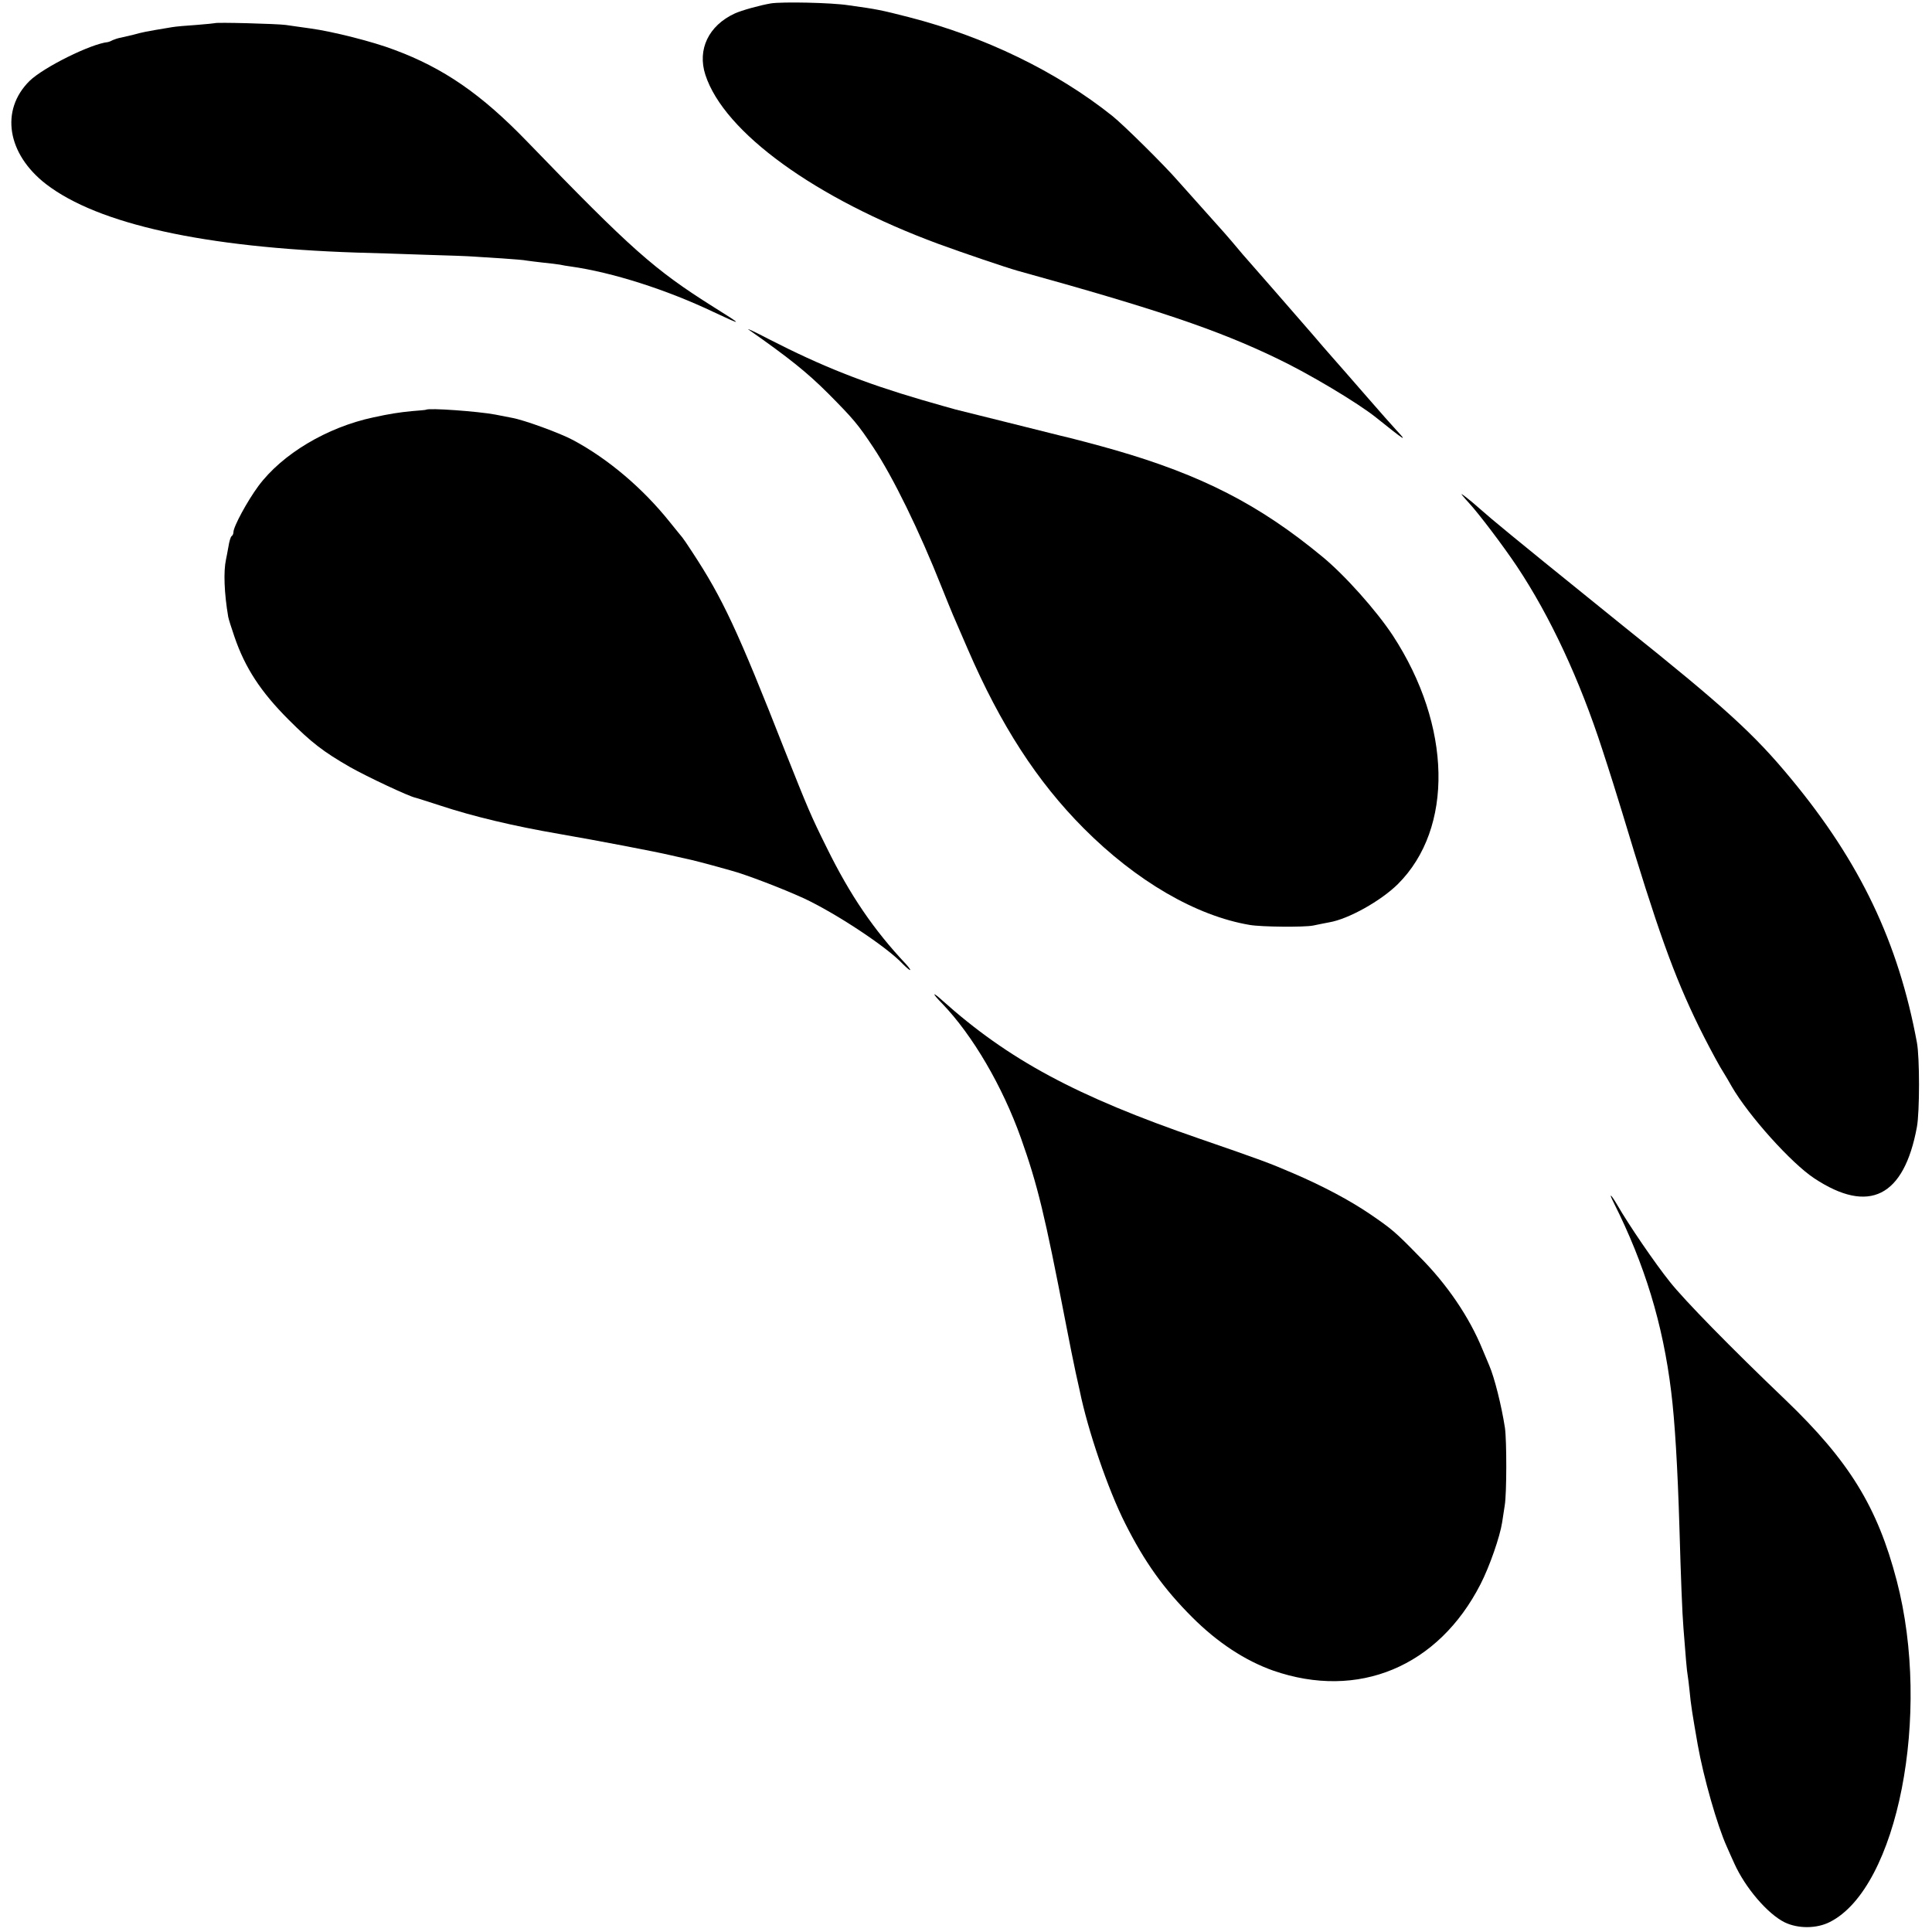 <?xml version="1.0" standalone="no"?>
<!DOCTYPE svg PUBLIC "-//W3C//DTD SVG 20010904//EN"
 "http://www.w3.org/TR/2001/REC-SVG-20010904/DTD/svg10.dtd">
<svg version="1.0" xmlns="http://www.w3.org/2000/svg"
 width="960pt" height="960pt" viewBox="0 0 960 960"
 preserveAspectRatio="xMidYMid meet">
<g transform="translate(0,960) scale(0.1,-0.1)"
fill="#000000" stroke="none">
<path d="M3830 9583 c-53 -9 -144 -34 -179 -50 -130 -60 -187 -179 -146 -305
93 -286 546 -614 1158 -840 123 -45 335 -117 392 -133 690 -191 993 -293 1288
-435 160 -76 404 -222 495 -295 146 -117 158 -124 101 -63 -17 18 -86 96 -152
172 -67 77 -142 163 -167 191 -25 28 -68 78 -96 111 -77 89 -337 387 -349 400
-5 6 -30 35 -54 64 -25 29 -50 58 -56 64 -10 11 -152 170 -210 235 -70 81
-274 282 -328 325 -277 221 -634 394 -1012 491 -137 35 -155 39 -300 59 -84
13 -329 18 -385 9z"/>
<path d="M1068 9485 c-2 -1 -43 -5 -93 -9 -49 -3 -103 -8 -120 -11 -139 -23
-146 -25 -190 -37 -22 -5 -51 -12 -64 -15 -13 -2 -31 -8 -40 -12 -9 -5 -19 -9
-24 -10 -84 -8 -320 -125 -390 -193 -147 -145 -112 -363 82 -513 259 -199 787
-315 1541 -340 80 -2 235 -7 345 -11 110 -3 218 -7 240 -9 22 -1 85 -6 141 -9
56 -4 110 -8 122 -11 11 -2 48 -6 81 -10 33 -3 70 -8 83 -10 13 -3 37 -7 53
-9 207 -29 477 -115 712 -227 147 -69 147 -67 -2 26 -294 185 -408 286 -926
822 -227 235 -415 365 -661 456 -105 40 -306 91 -418 106 -41 6 -95 13 -120
17 -44 6 -346 14 -352 9z"/>
<path d="M3720 7962 c200 -140 291 -213 395 -317 126 -127 148 -153 225 -269
97 -146 227 -411 340 -696 23 -58 48 -118 55 -135 7 -16 40 -93 74 -171 163
-377 344 -657 576 -890 261 -262 558 -435 825 -480 58 -10 269 -12 315 -3 28
6 64 13 80 16 95 16 256 106 341 190 278 277 268 786 -25 1235 -81 123 -240
302 -353 394 -310 256 -596 403 -1029 528 -76 22 -231 63 -269 71 -8 2 -125
31 -260 65 -135 34 -252 63 -261 65 -8 2 -86 24 -172 49 -286 84 -494 166
-757 301 -69 36 -114 57 -100 47z"/>
<path d="M2117 7564 c-1 -1 -33 -4 -72 -7 -61 -6 -108 -13 -190 -31 -230 -49
-453 -182 -571 -341 -56 -76 -124 -202 -124 -229 0 -8 -4 -17 -9 -20 -5 -3
-12 -27 -16 -53 -5 -27 -10 -55 -12 -63 -13 -60 -9 -167 11 -285 2 -11 16 -56
31 -99 53 -155 131 -274 269 -412 115 -115 172 -159 306 -236 81 -46 293 -146
325 -152 6 -1 60 -19 120 -38 166 -55 368 -103 595 -142 191 -33 478 -88 554
-106 45 -10 93 -21 106 -24 14 -3 59 -15 100 -26 41 -11 82 -23 90 -25 75 -20
253 -88 365 -139 158 -74 412 -241 491 -326 16 -16 32 -30 36 -30 4 0 -5 12
-19 28 -161 171 -278 342 -395 580 -79 159 -93 193 -208 482 -235 599 -310
758 -459 985 -25 39 -48 72 -51 75 -3 3 -30 37 -61 75 -135 169 -306 314 -481
408 -65 35 -246 101 -305 111 -15 3 -52 10 -82 16 -85 16 -332 34 -344 24z"/>
<path d="M7265 7140 c11 -13 26 -31 34 -39 49 -53 171 -214 239 -316 165 -248
312 -564 424 -910 33 -100 79 -247 98 -310 177 -588 256 -809 382 -1067 32
-65 79 -154 105 -199 27 -44 53 -88 58 -98 84 -145 296 -381 410 -456 272
-180 446 -92 510 255 14 76 14 346 0 420 -92 497 -282 896 -625 1310 -183 222
-331 357 -835 760 -237 191 -585 473 -655 533 -14 12 -57 49 -95 82 -39 32
-61 48 -50 35z"/>
<path d="M4682 4613 c151 -157 299 -410 391 -668 83 -234 118 -379 221 -911
19 -99 42 -213 51 -254 9 -41 18 -82 20 -90 40 -197 141 -492 226 -660 96
-191 191 -324 333 -466 127 -127 264 -216 402 -265 423 -147 821 19 1031 430
45 88 96 235 107 306 3 22 9 60 13 85 10 59 10 321 1 385 -17 110 -52 250 -78
310 -5 11 -20 47 -34 81 -65 159 -175 322 -314 461 -120 123 -136 136 -244
210 -100 68 -233 139 -382 203 -121 52 -159 66 -466 172 -613 211 -950 393
-1279 688 -51 46 -51 36 1 -17z"/>
<path d="M8019 3623 c153 -305 244 -601 285 -938 18 -144 32 -375 41 -675 7
-246 14 -429 20 -500 10 -131 17 -216 21 -235 2 -11 6 -44 9 -73 7 -75 14
-117 41 -272 29 -163 97 -401 144 -505 12 -27 29 -66 38 -85 54 -120 165 -250
250 -292 66 -32 159 -32 225 2 336 170 505 1033 332 1695 -96 368 -237 596
-554 900 -270 258 -501 494 -573 585 -74 92 -207 287 -262 383 -33 56 -44 63
-17 10z"/>
</g>
</svg>

